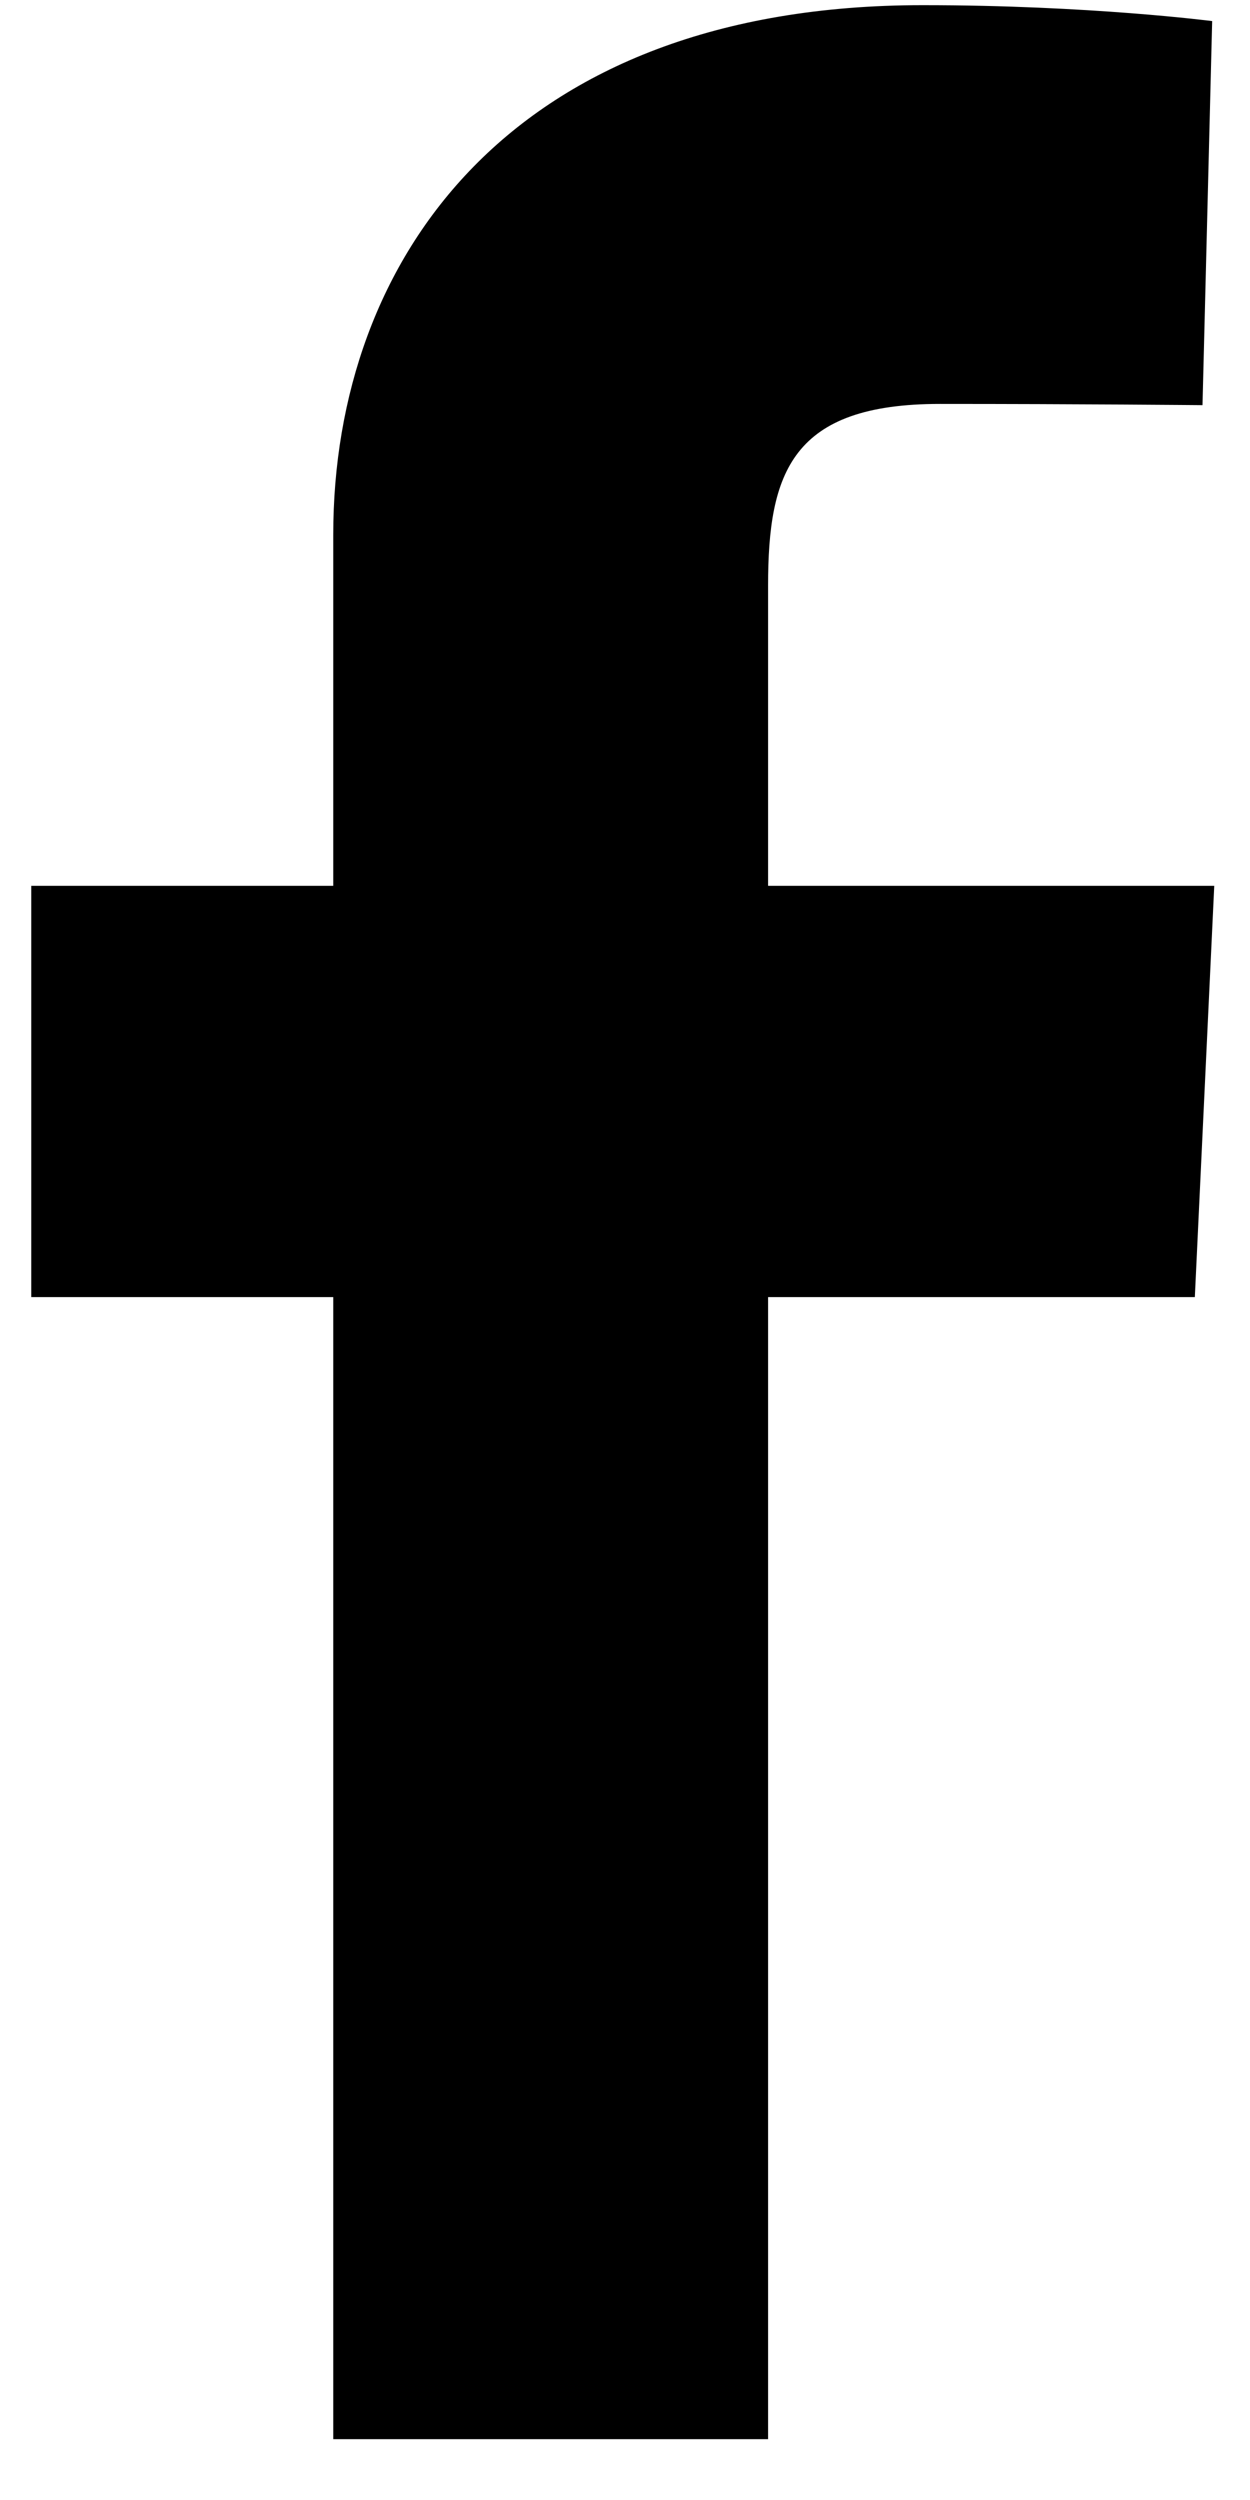 <svg width="15" height="30" viewBox="0 0 15 30" fill="none" xmlns="http://www.w3.org/2000/svg">
<path d="M3.999 29.27V15.565H0.375V10.63H3.999V6.416C3.999 3.104 6.14 0.062 11.072 0.062C13.069 0.062 14.546 0.253 14.546 0.253L14.43 4.862C14.43 4.862 12.924 4.847 11.28 4.847C9.502 4.847 9.217 5.667 9.217 7.027V10.63H14.571L14.338 15.565H9.217V29.27H3.999Z" fill="black"/>
</svg>
